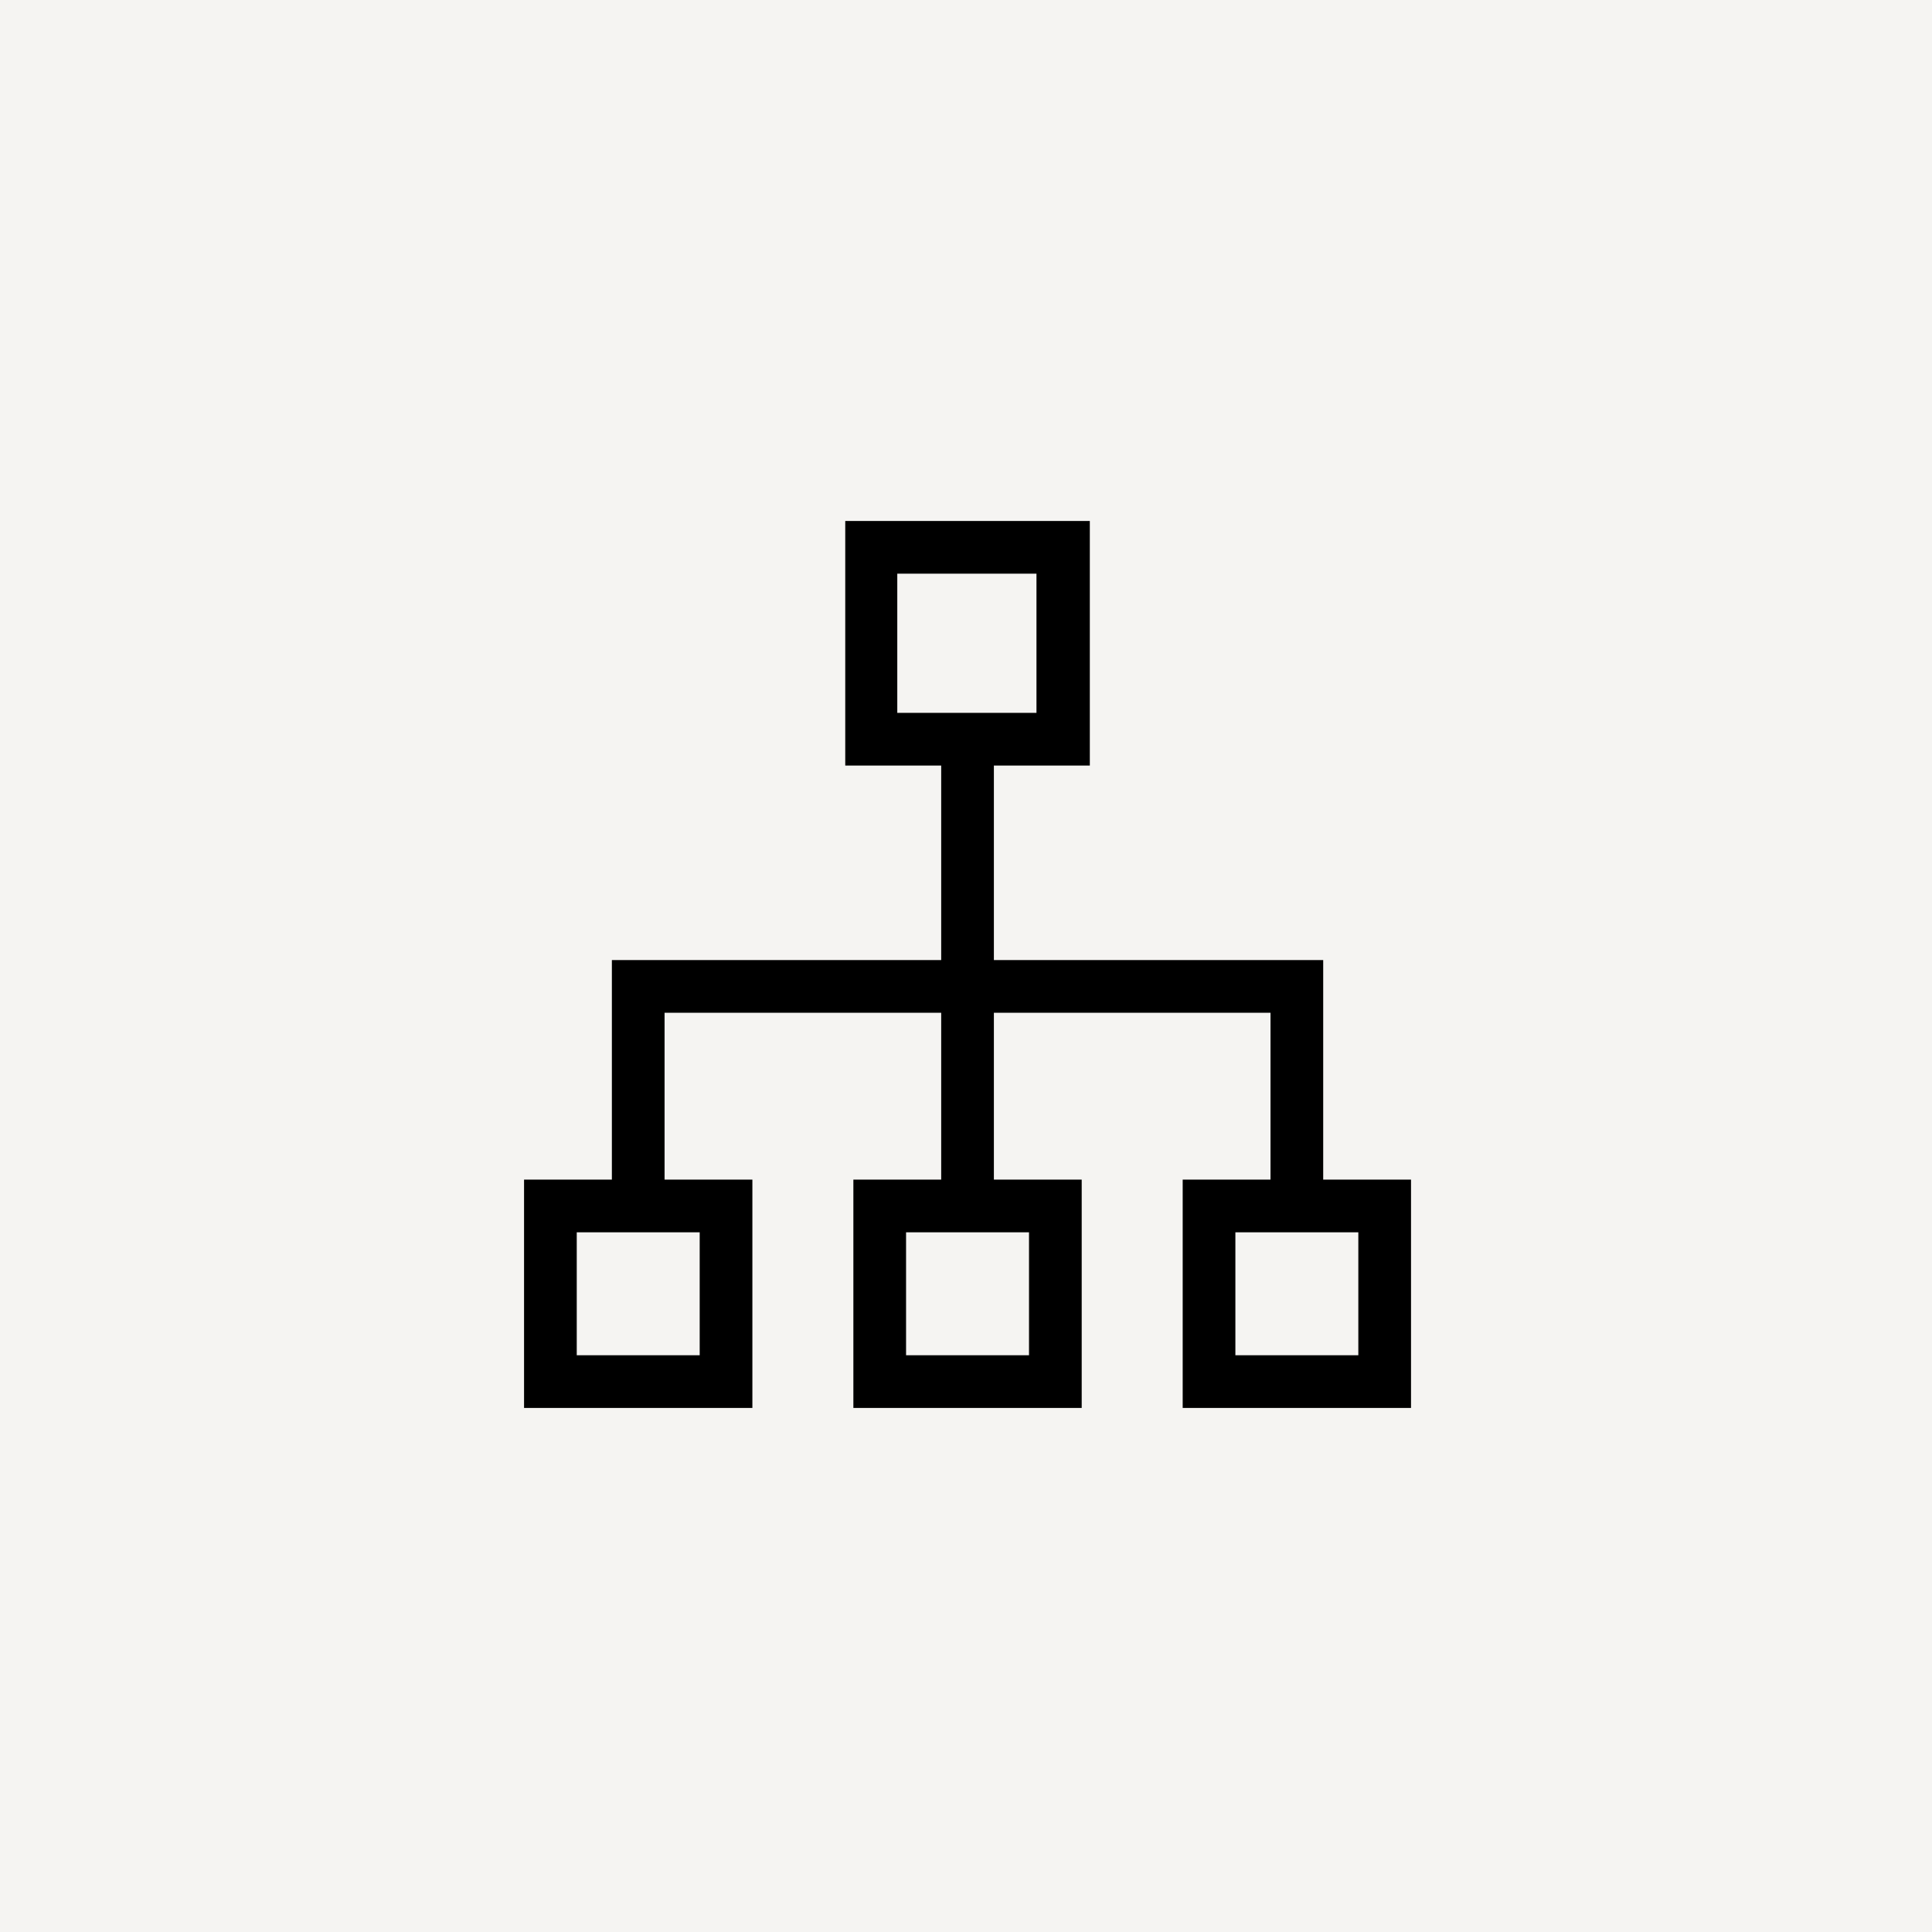 <svg width="44" height="44" viewBox="0 0 44 44" fill="none" xmlns="http://www.w3.org/2000/svg">
<rect width="44" height="44" fill="#F5F4F2"/>
<path fill-rule="evenodd" clip-rule="evenodd" d="M30.135 26.865V21.865H22.635V17.435H24.82V11.865H19.25V17.435H21.435V21.865H13.935V26.865H11.935V32.065H17.135V26.865H15.135V23.065H21.435V26.865H19.435V32.065H24.635V26.865H22.635V23.065H28.935V26.865H26.935V32.065H32.135V26.865H30.135ZM15.935 28.065V30.865H13.135V28.065H15.935ZM23.435 30.865V28.065H20.635V30.865H23.435ZM20.435 16.235V13.065H23.605V16.235H20.435ZM28.135 30.865H30.935V28.065H28.135V30.865Z" fill="black"/>
</svg>
